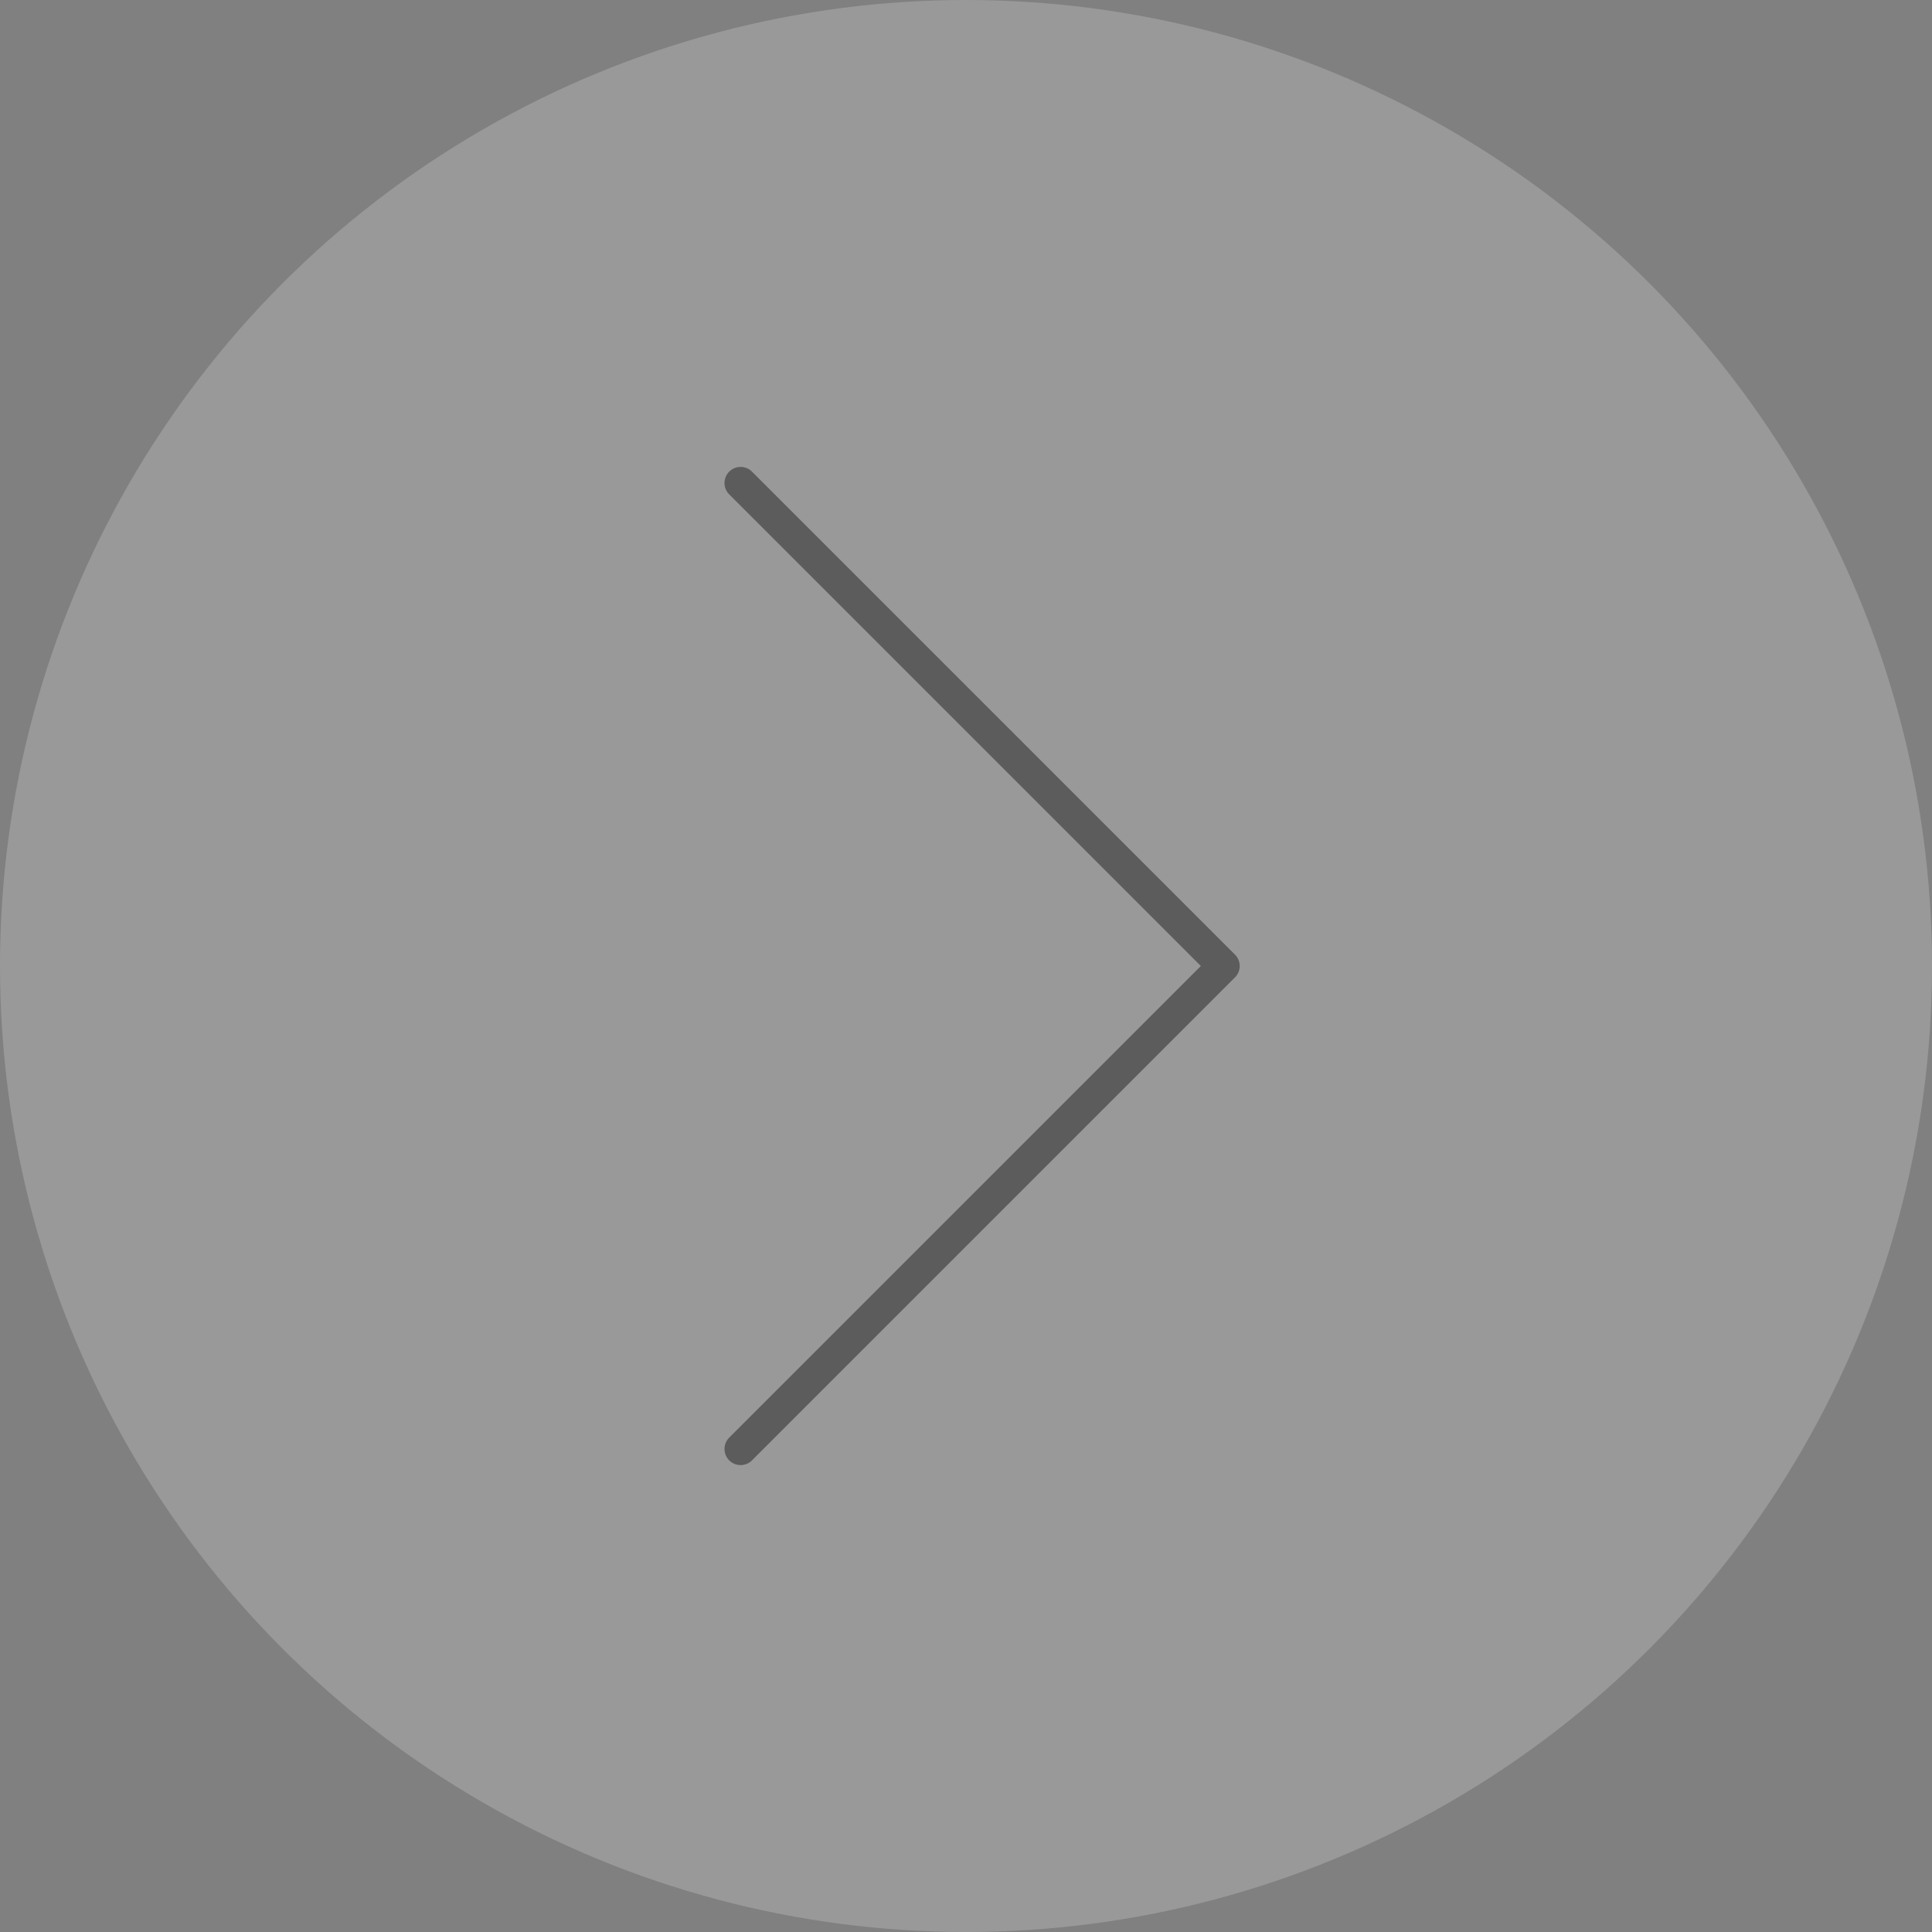 <svg width="60" height="60" viewBox="0 0 60 60" fill="none" xmlns="http://www.w3.org/2000/svg">
<rect x="0" y="0" width="60" height="60" fill="#808080" stroke="none"/>
<circle r="30" transform="matrix(-1 0 0 1 30 30)" fill="white" fill-opacity="0.2"/>
<path d="M23 45L38 30L23 15" stroke="black" stroke-opacity="0.4" stroke-linecap="round" stroke-linejoin="round"/>
</svg>
